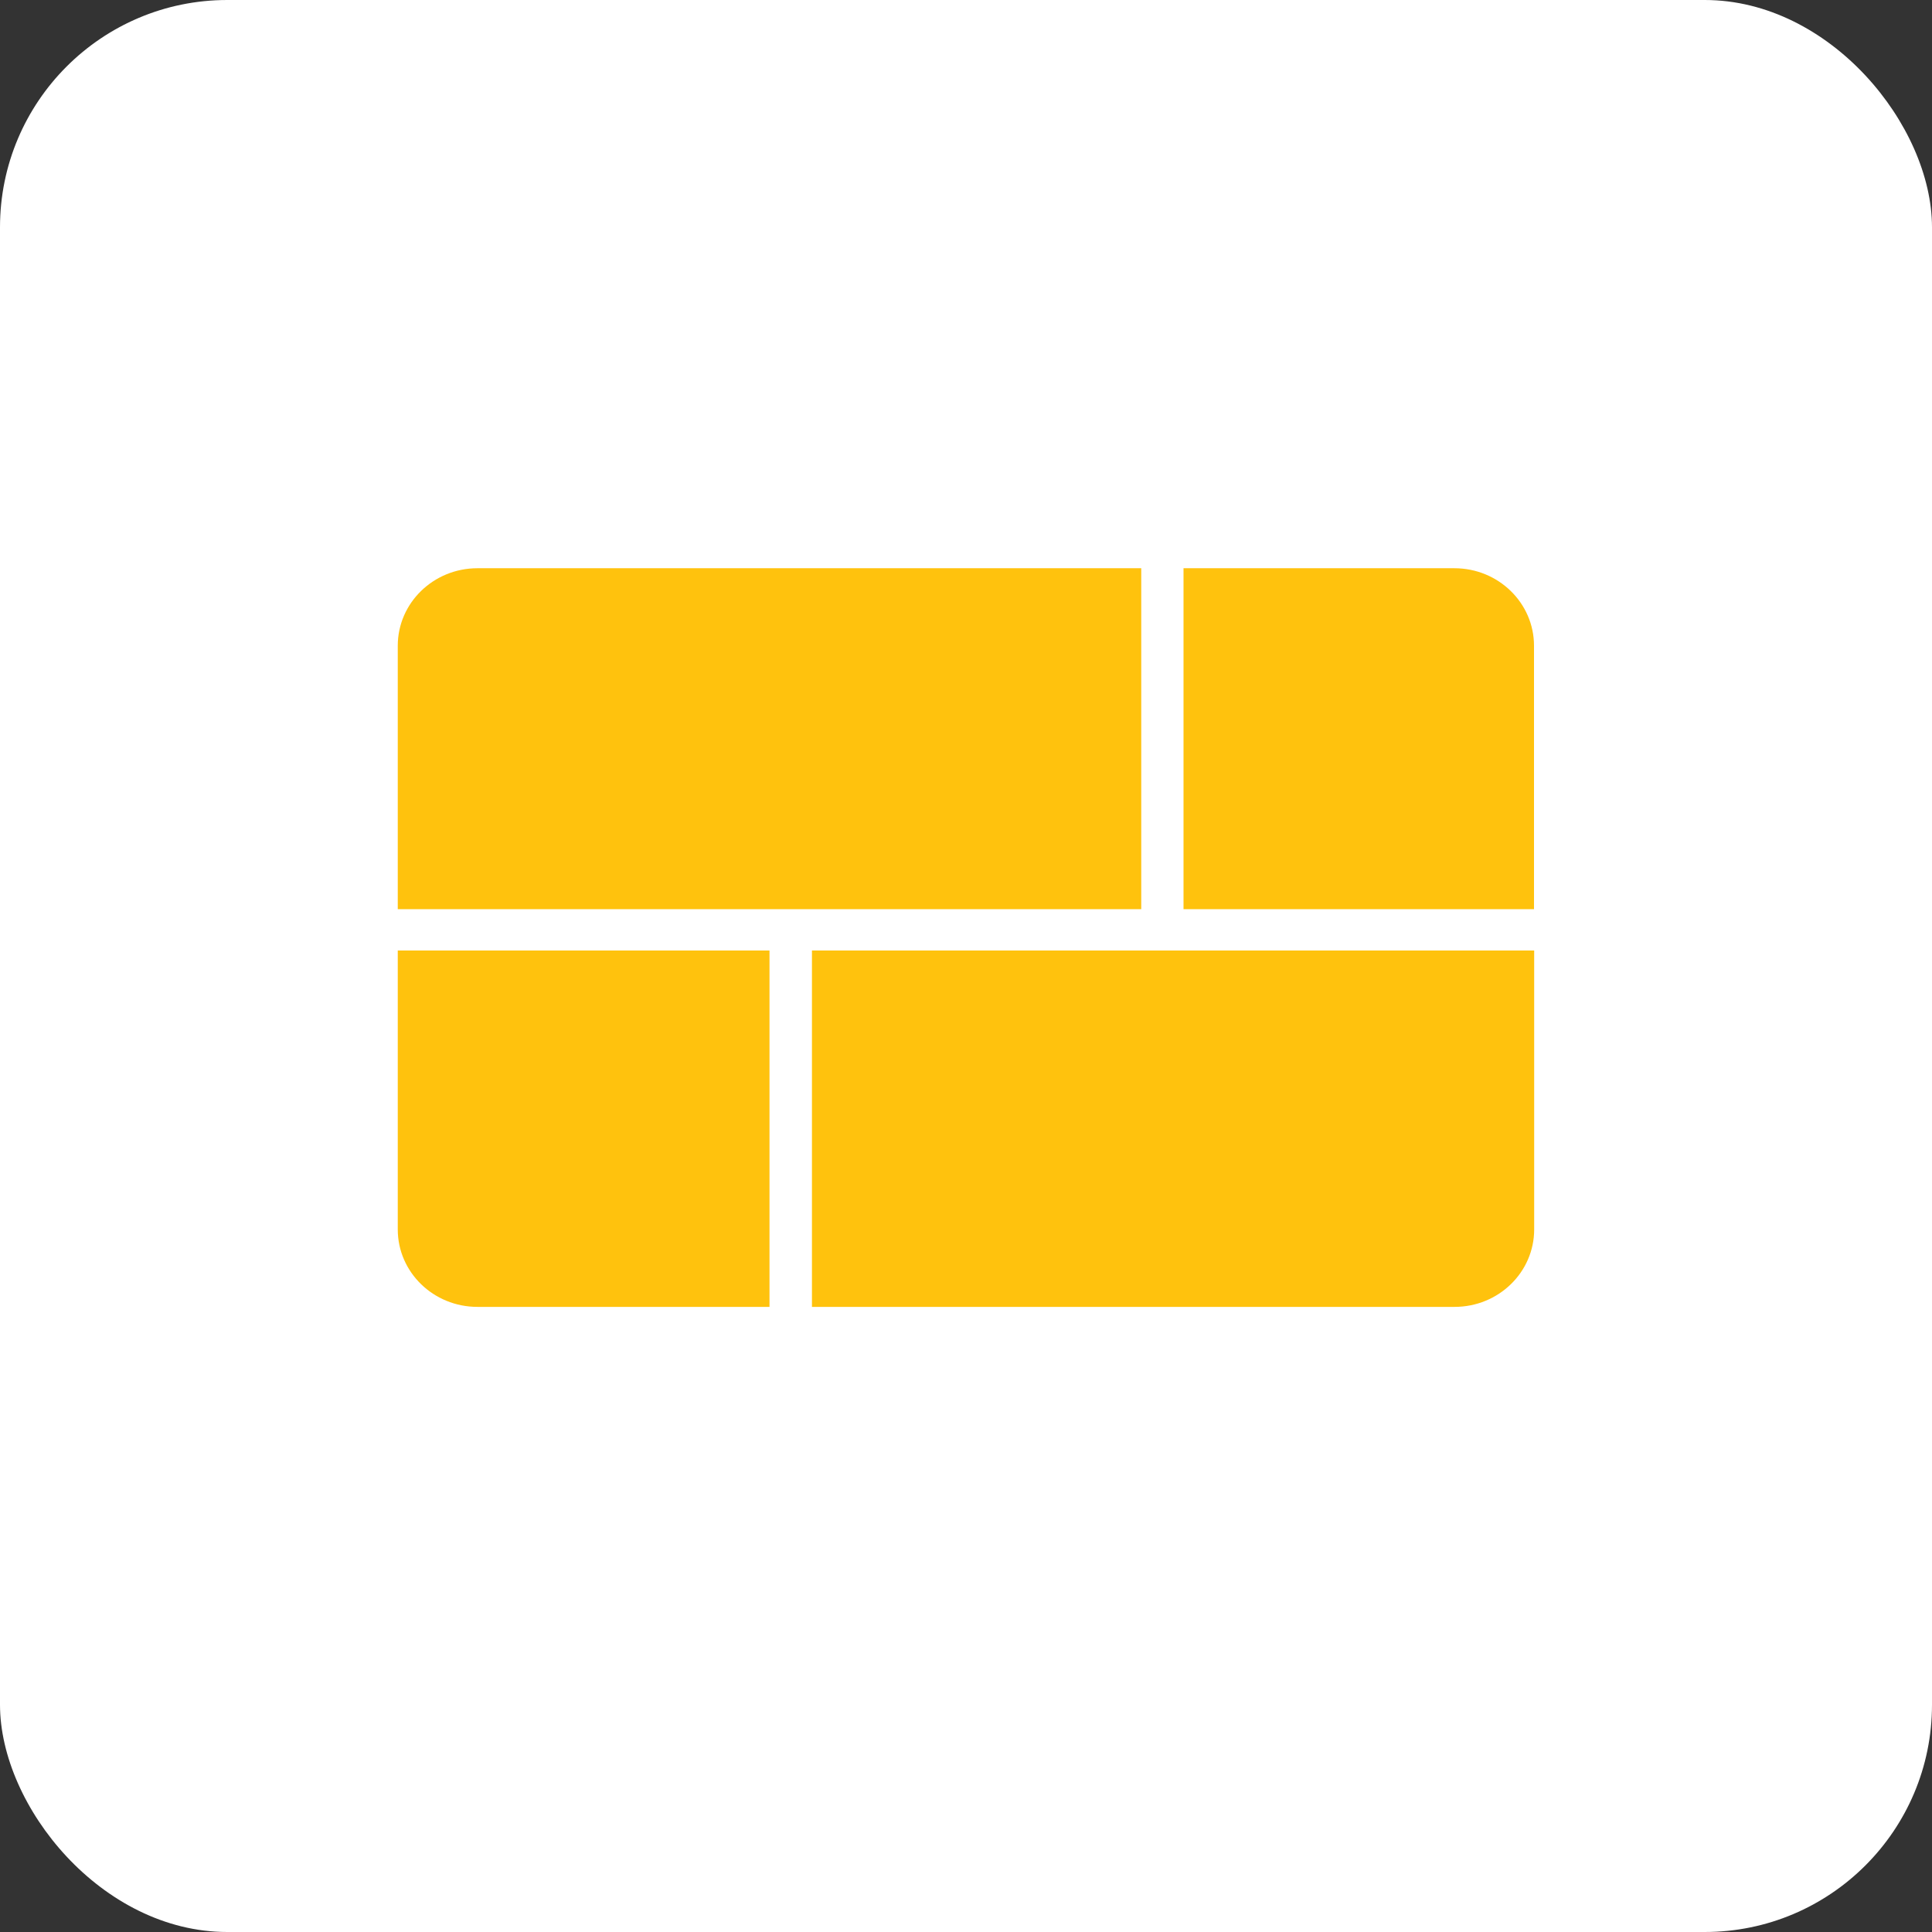 <svg width="34" height="34" viewBox="0 0 34 34" fill="none" xmlns="http://www.w3.org/2000/svg">
<rect x="0" y="0" width="34" height="34" fill="#333333" stroke="none"/>
<rect width="34" height="34" rx="4" fill="white"/>
<g clip-path="url(#clip0_308_21)">
<path d="M7 11.364C7 10.611 7.628 10 8.402 10H20.084V16H7V11.364Z" fill="#FFC20D"/>
<path d="M14.289 16.727H26.999V21.636C26.999 22.389 26.372 22.999 25.598 22.999H14.289V16.727Z" fill="#FFC20D"/>
<path d="M7 16.727H13.542V22.999H8.402C7.628 22.999 7 22.389 7 21.636V16.727Z" fill="#FFC20D"/>
<path d="M20.828 10H25.595C26.369 10 26.996 10.611 26.996 11.364V16H20.828V10Z" fill="#FFC20D"/>
</g>
<defs>
<clipPath id="clip0_308_21">
<rect width="20" height="13" fill="white" transform="translate(7 10)"/>
</clipPath>
</defs>
</svg>
